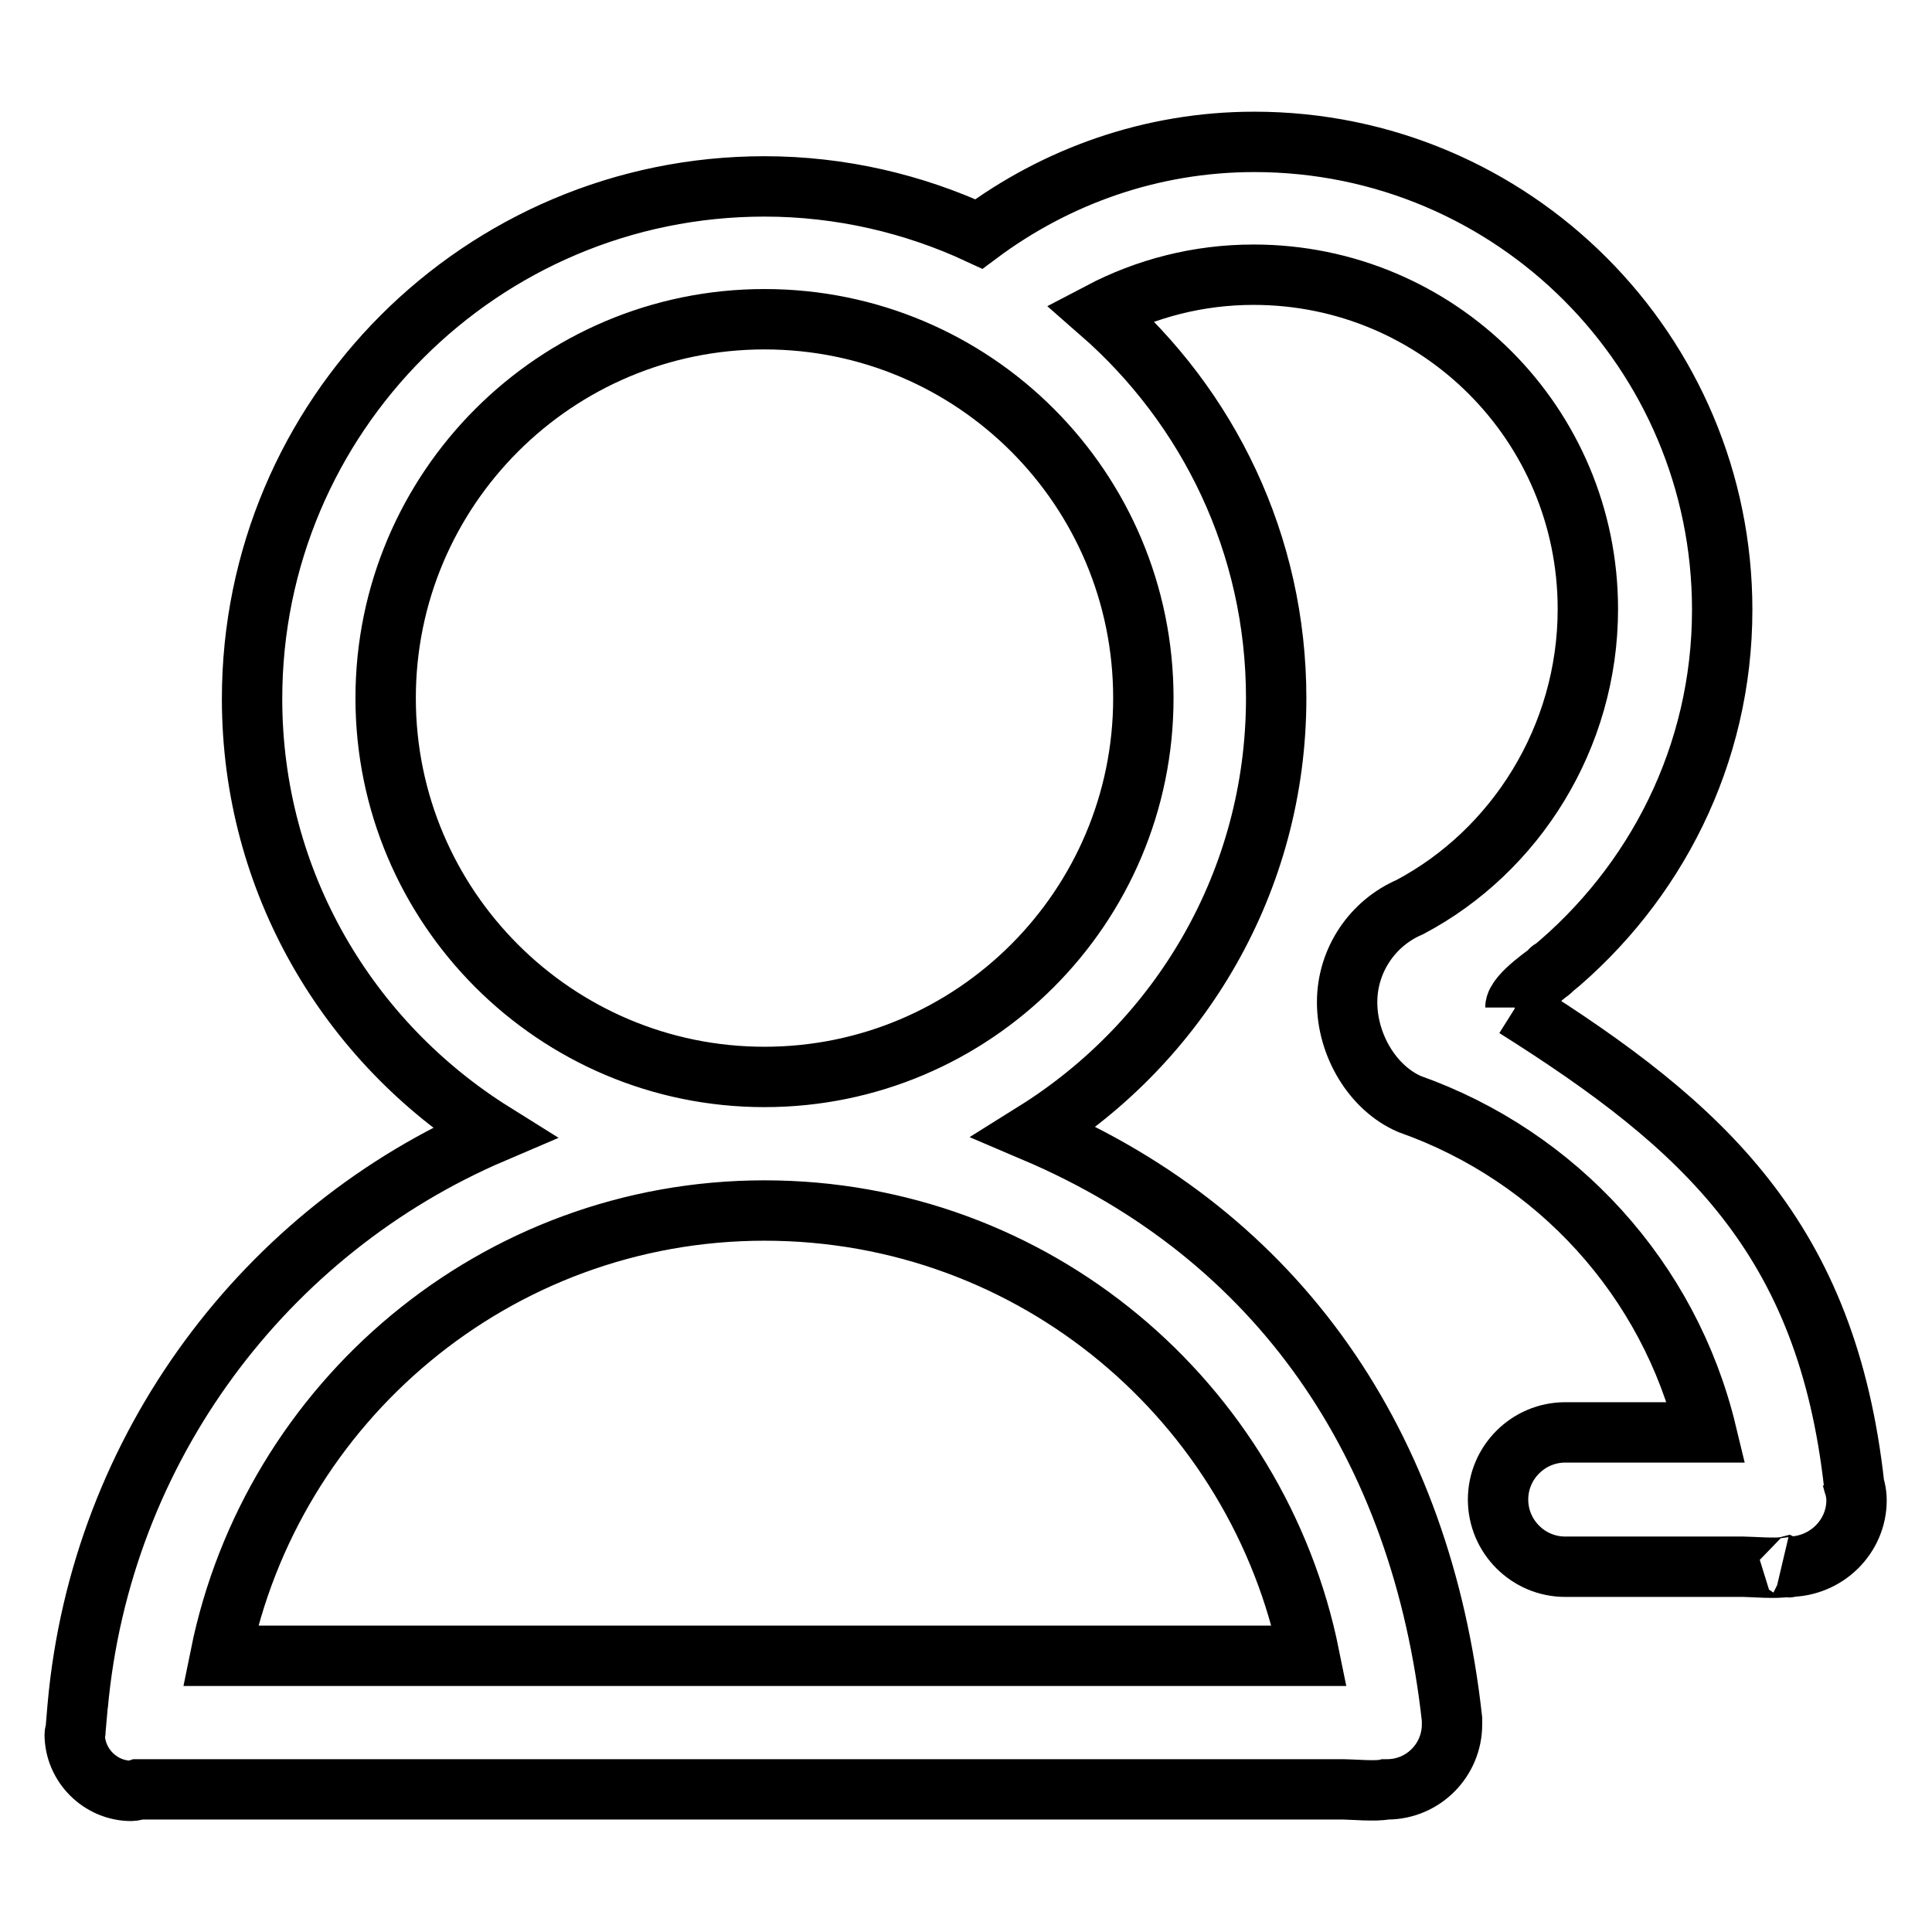 <?xml version="1.0" encoding="utf-8"?>
<!-- Svg Vector Icons : http://www.onlinewebfonts.com/icon -->
<!DOCTYPE svg PUBLIC "-//W3C//DTD SVG 1.1//EN" "http://www.w3.org/Graphics/SVG/1.1/DTD/svg11.dtd">
<svg version="1.1" xmlns="http://www.w3.org/2000/svg" xmlns:xlink="http://www.w3.org/1999/xlink" x="0px" y="0px" viewBox="0 0 256 256" enable-background="new 0 0 256 256" xml:space="preserve">
<g><g><path stroke-width="8" fill-opacity="0" stroke="#000000"  d="M246,198.8c0-1.1-0.3-2-0.6-3l0.3,1.1c-3.6-32.8-19.8-47.6-44.9-63.4c0,0-0.1,0-0.1,0v0c0,0,0.1,0,0.1,0c0-1.8,4.9-4.9,4.7-4.9l0,0c0,0,0,0,0,0c0-0.2,0-0.1,0,0c13.8-11.4,22.7-28.5,22.7-47.8c0-34.2-27.7-62-62-62c-13.7,0-26.3,4.6-36.5,12.2c-8.6-4-18.3-6.3-28.4-6.3c-37.5,0-67.9,30.4-67.9,67.9c0,24.3,12.8,45.5,32,57.5c-30.2,12.9-52,41.7-55.1,75.9c0,0.1-0.3,3.3-0.3,3.4l0,0c0,0.1-0.1,0.3-0.1,0.4c0,4.1,3.4,7.5,7.5,7.5c0.3,0,0.6-0.1,0.9-0.2h0.2c0,0,0,0,0.1,0c0,0,0.1,0,0.1,0h5.8h2.9h150.6c1,0,4.4,0.3,5.6,0l0,0c0.1,0,0.2,0,0.2,0c4.8,0,8.6-3.9,8.6-8.6c0-0.2,0-0.4,0-0.6l0-0.1c-4-36.3-22.9-64-55.3-77.8c19.2-12,32-33.2,32-57.5c0-20.4-9-38.6-23.3-51.1c6.1-3.2,13-5,20.3-5c24.5,0,44.3,19.8,44.3,44.3c0,17-9.6,32.1-23.6,39.5c-4.9,2.1-8.3,7-8.3,12.6c0,5.7,3.4,11.4,8.3,13.5c19.5,6.9,34.4,23.2,39.3,43.5h-18.7c-4.9,0-8.9,4-8.9,8.9s4,8.9,8.9,8.9h23.6c1,0,4.5,0.3,5.7,0c0.2,0.1,0.5,0.1,0.3,0C242,207.6,246,203.6,246,198.8z M173.5,219.4H29.2c6.8-33.6,36.5-59,72.1-59C137.1,160.4,166.7,185.8,173.5,219.4z M151.5,92.5c0,27.7-22.5,50.2-50.2,50.2s-50.2-22.5-50.2-50.2c0-27.7,22.5-50.2,50.2-50.2C129.1,42.3,151.5,64.8,151.5,92.5z"/></g></g>
</svg>